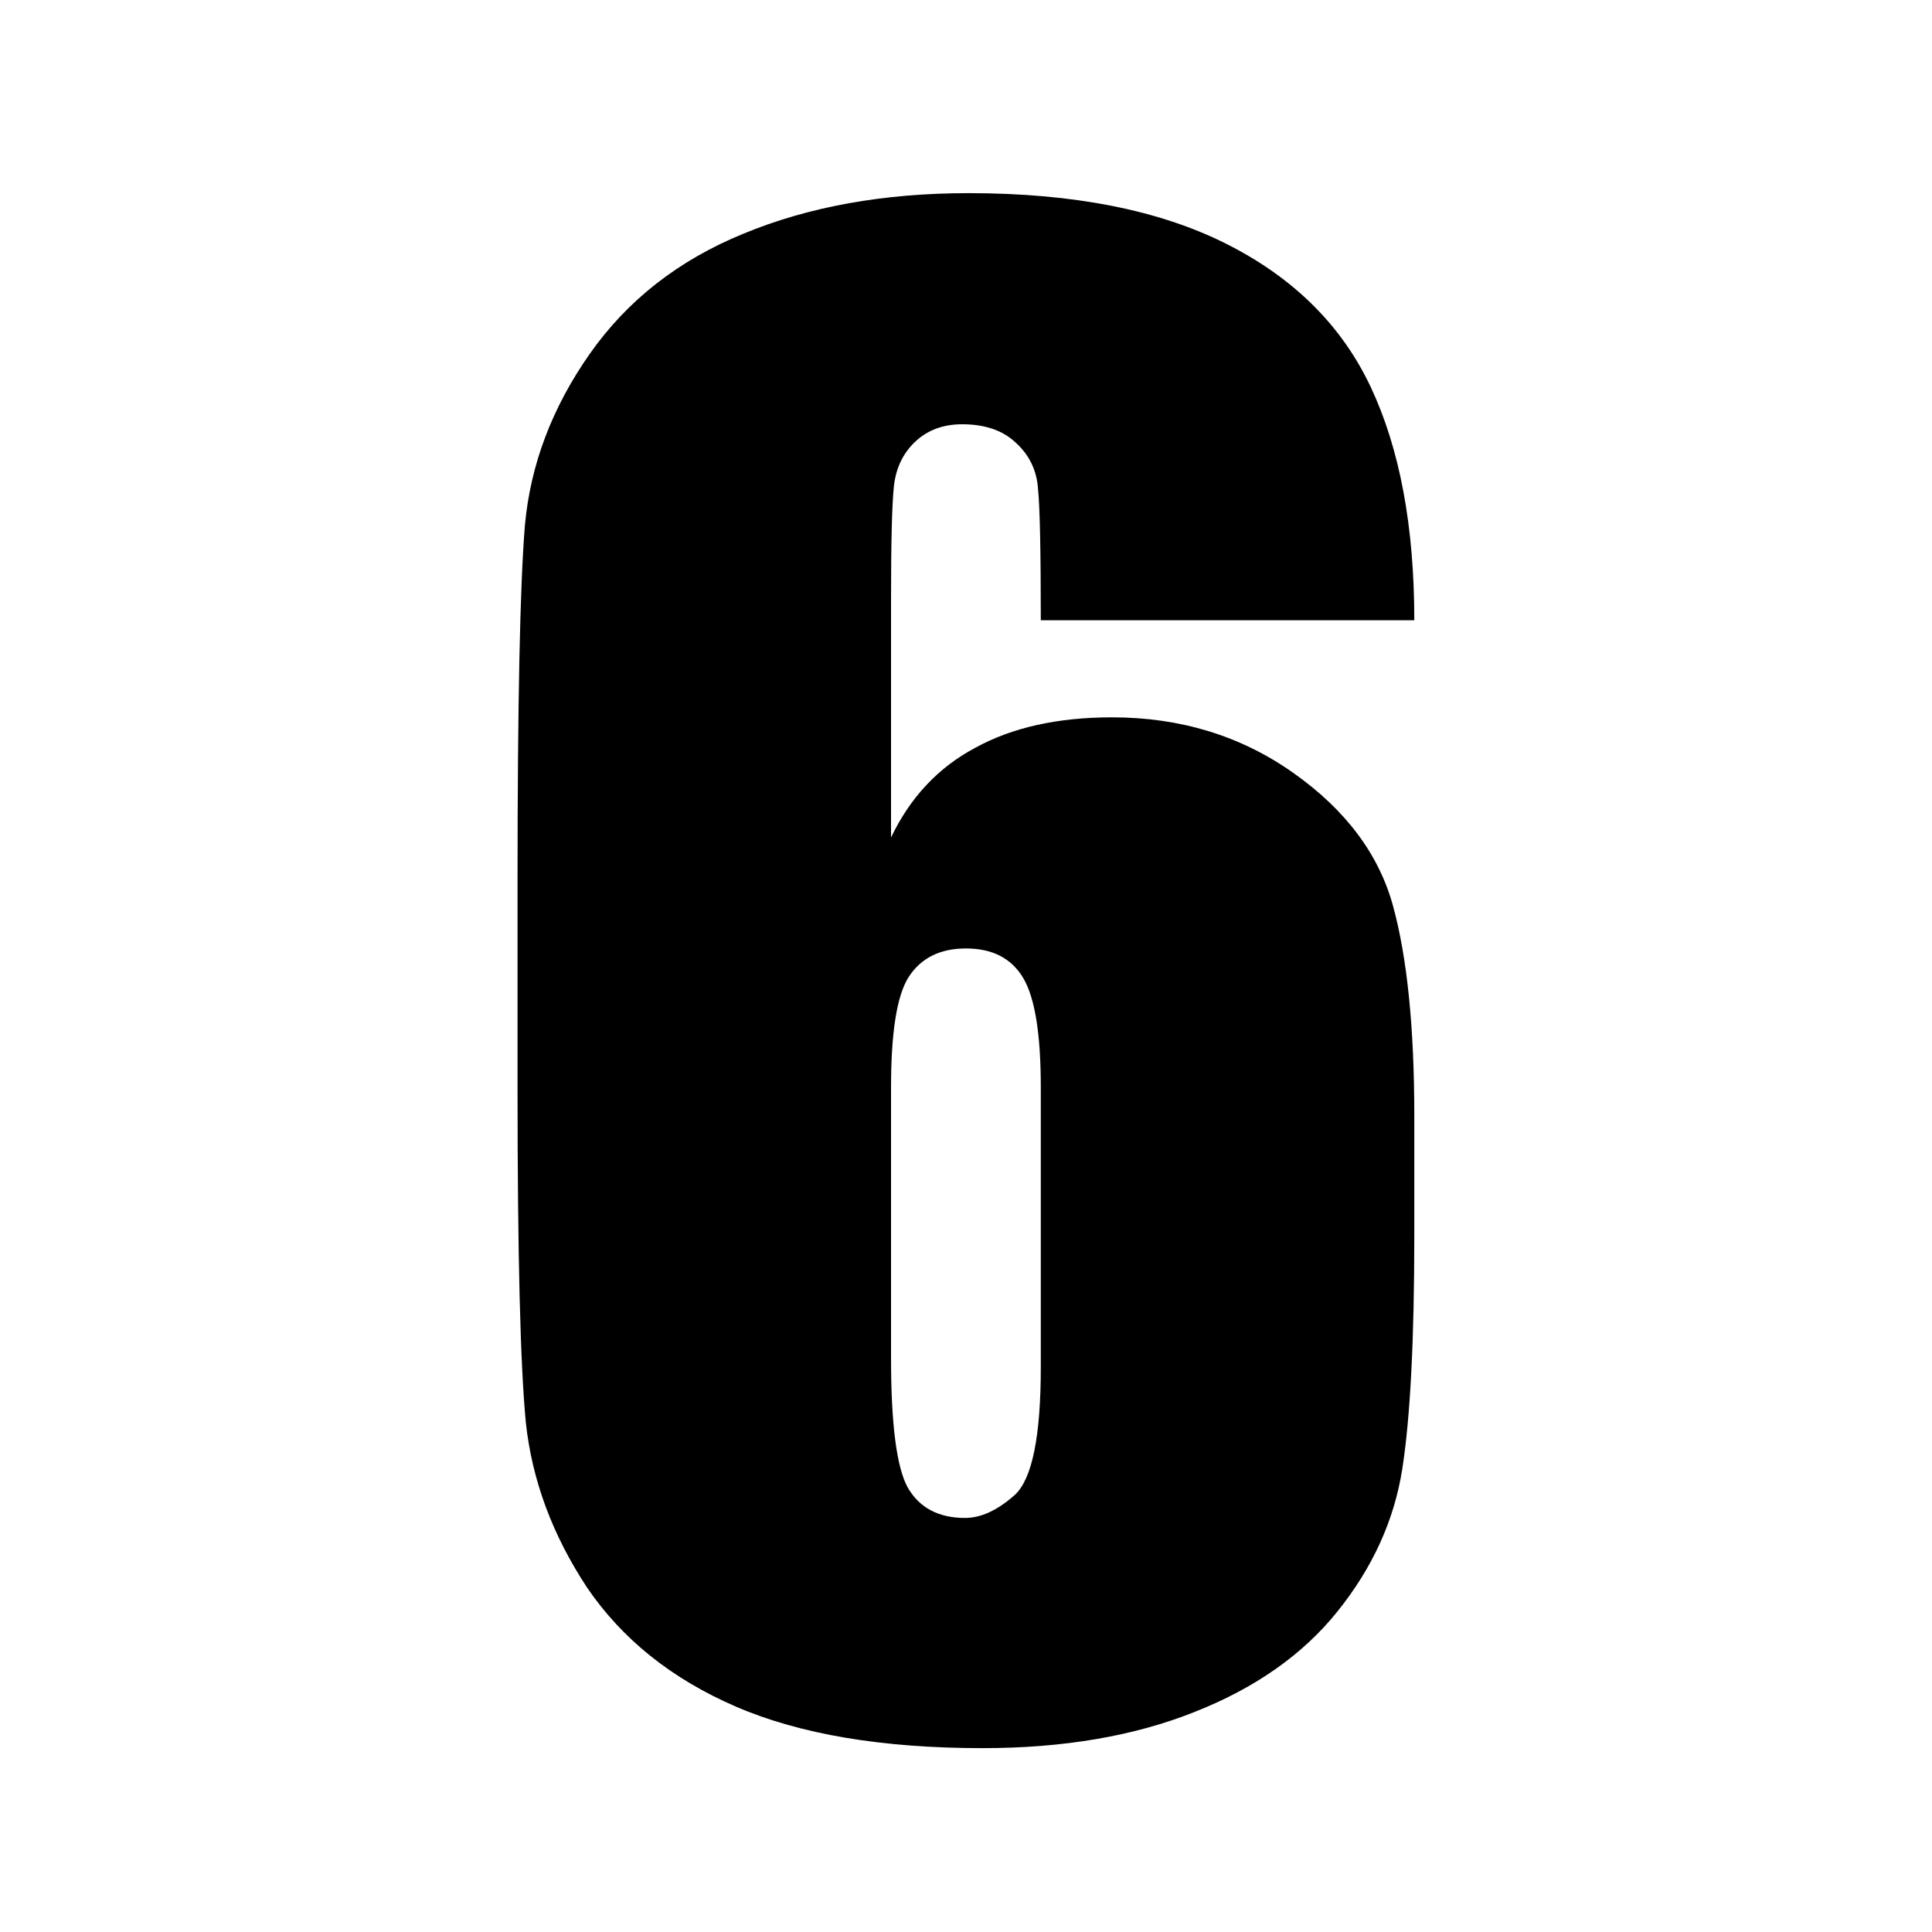 <svg width="500" height="500" viewBox="0 0 500 500" fill="none" xmlns="http://www.w3.org/2000/svg">
<rect width="500" height="500" fill="white"/>
<path d="M366.019 160.522H269.358C269.358 142.498 269.119 131.174 268.641 126.548C268.322 121.763 266.408 117.775 262.898 114.585C259.549 111.395 254.923 109.8 249.021 109.8C244.077 109.8 240.009 111.315 236.819 114.346C233.629 117.376 231.795 121.284 231.316 126.069C230.838 130.854 230.599 140.505 230.599 155.02V216.748C235.543 206.38 242.801 198.644 252.371 193.54C261.941 188.276 273.745 185.645 287.781 185.645C305.486 185.645 321.118 190.43 334.676 200C348.234 209.57 356.847 221.055 360.516 234.453C364.184 247.852 366.019 265.955 366.019 288.765V319.629C366.019 346.745 364.982 366.922 362.908 380.161C360.835 393.4 355.252 405.682 346.16 417.007C337.228 428.172 324.866 436.865 309.075 443.086C293.444 449.307 275.18 452.417 254.285 452.417C228.286 452.417 206.992 448.828 190.403 441.65C173.815 434.473 160.975 424.185 151.883 410.786C142.951 397.228 137.687 383.032 136.092 368.198C134.656 353.364 133.938 324.574 133.938 281.826V228.232C133.938 182.135 134.576 151.351 135.853 135.879C137.288 120.247 142.871 105.493 152.601 91.616C162.33 77.739 175.569 67.371 192.317 60.513C209.225 53.495 228.685 49.985 250.696 49.985C277.812 49.985 300.063 54.372 317.449 63.145C334.835 71.917 347.277 84.279 354.773 100.229C362.27 116.18 366.019 136.278 366.019 160.522ZM269.358 281.348C269.358 267.63 267.843 258.219 264.812 253.115C261.782 248.011 256.837 245.459 249.979 245.459C243.279 245.459 238.335 247.931 235.145 252.876C232.114 257.661 230.599 267.152 230.599 281.348V351.45C230.599 368.517 232.034 379.683 234.905 384.946C237.936 390.21 242.881 392.842 249.739 392.842C253.886 392.842 258.193 390.848 262.659 386.86C267.125 382.713 269.358 371.707 269.358 353.843V281.348Z" fill="black"/>
</svg>
